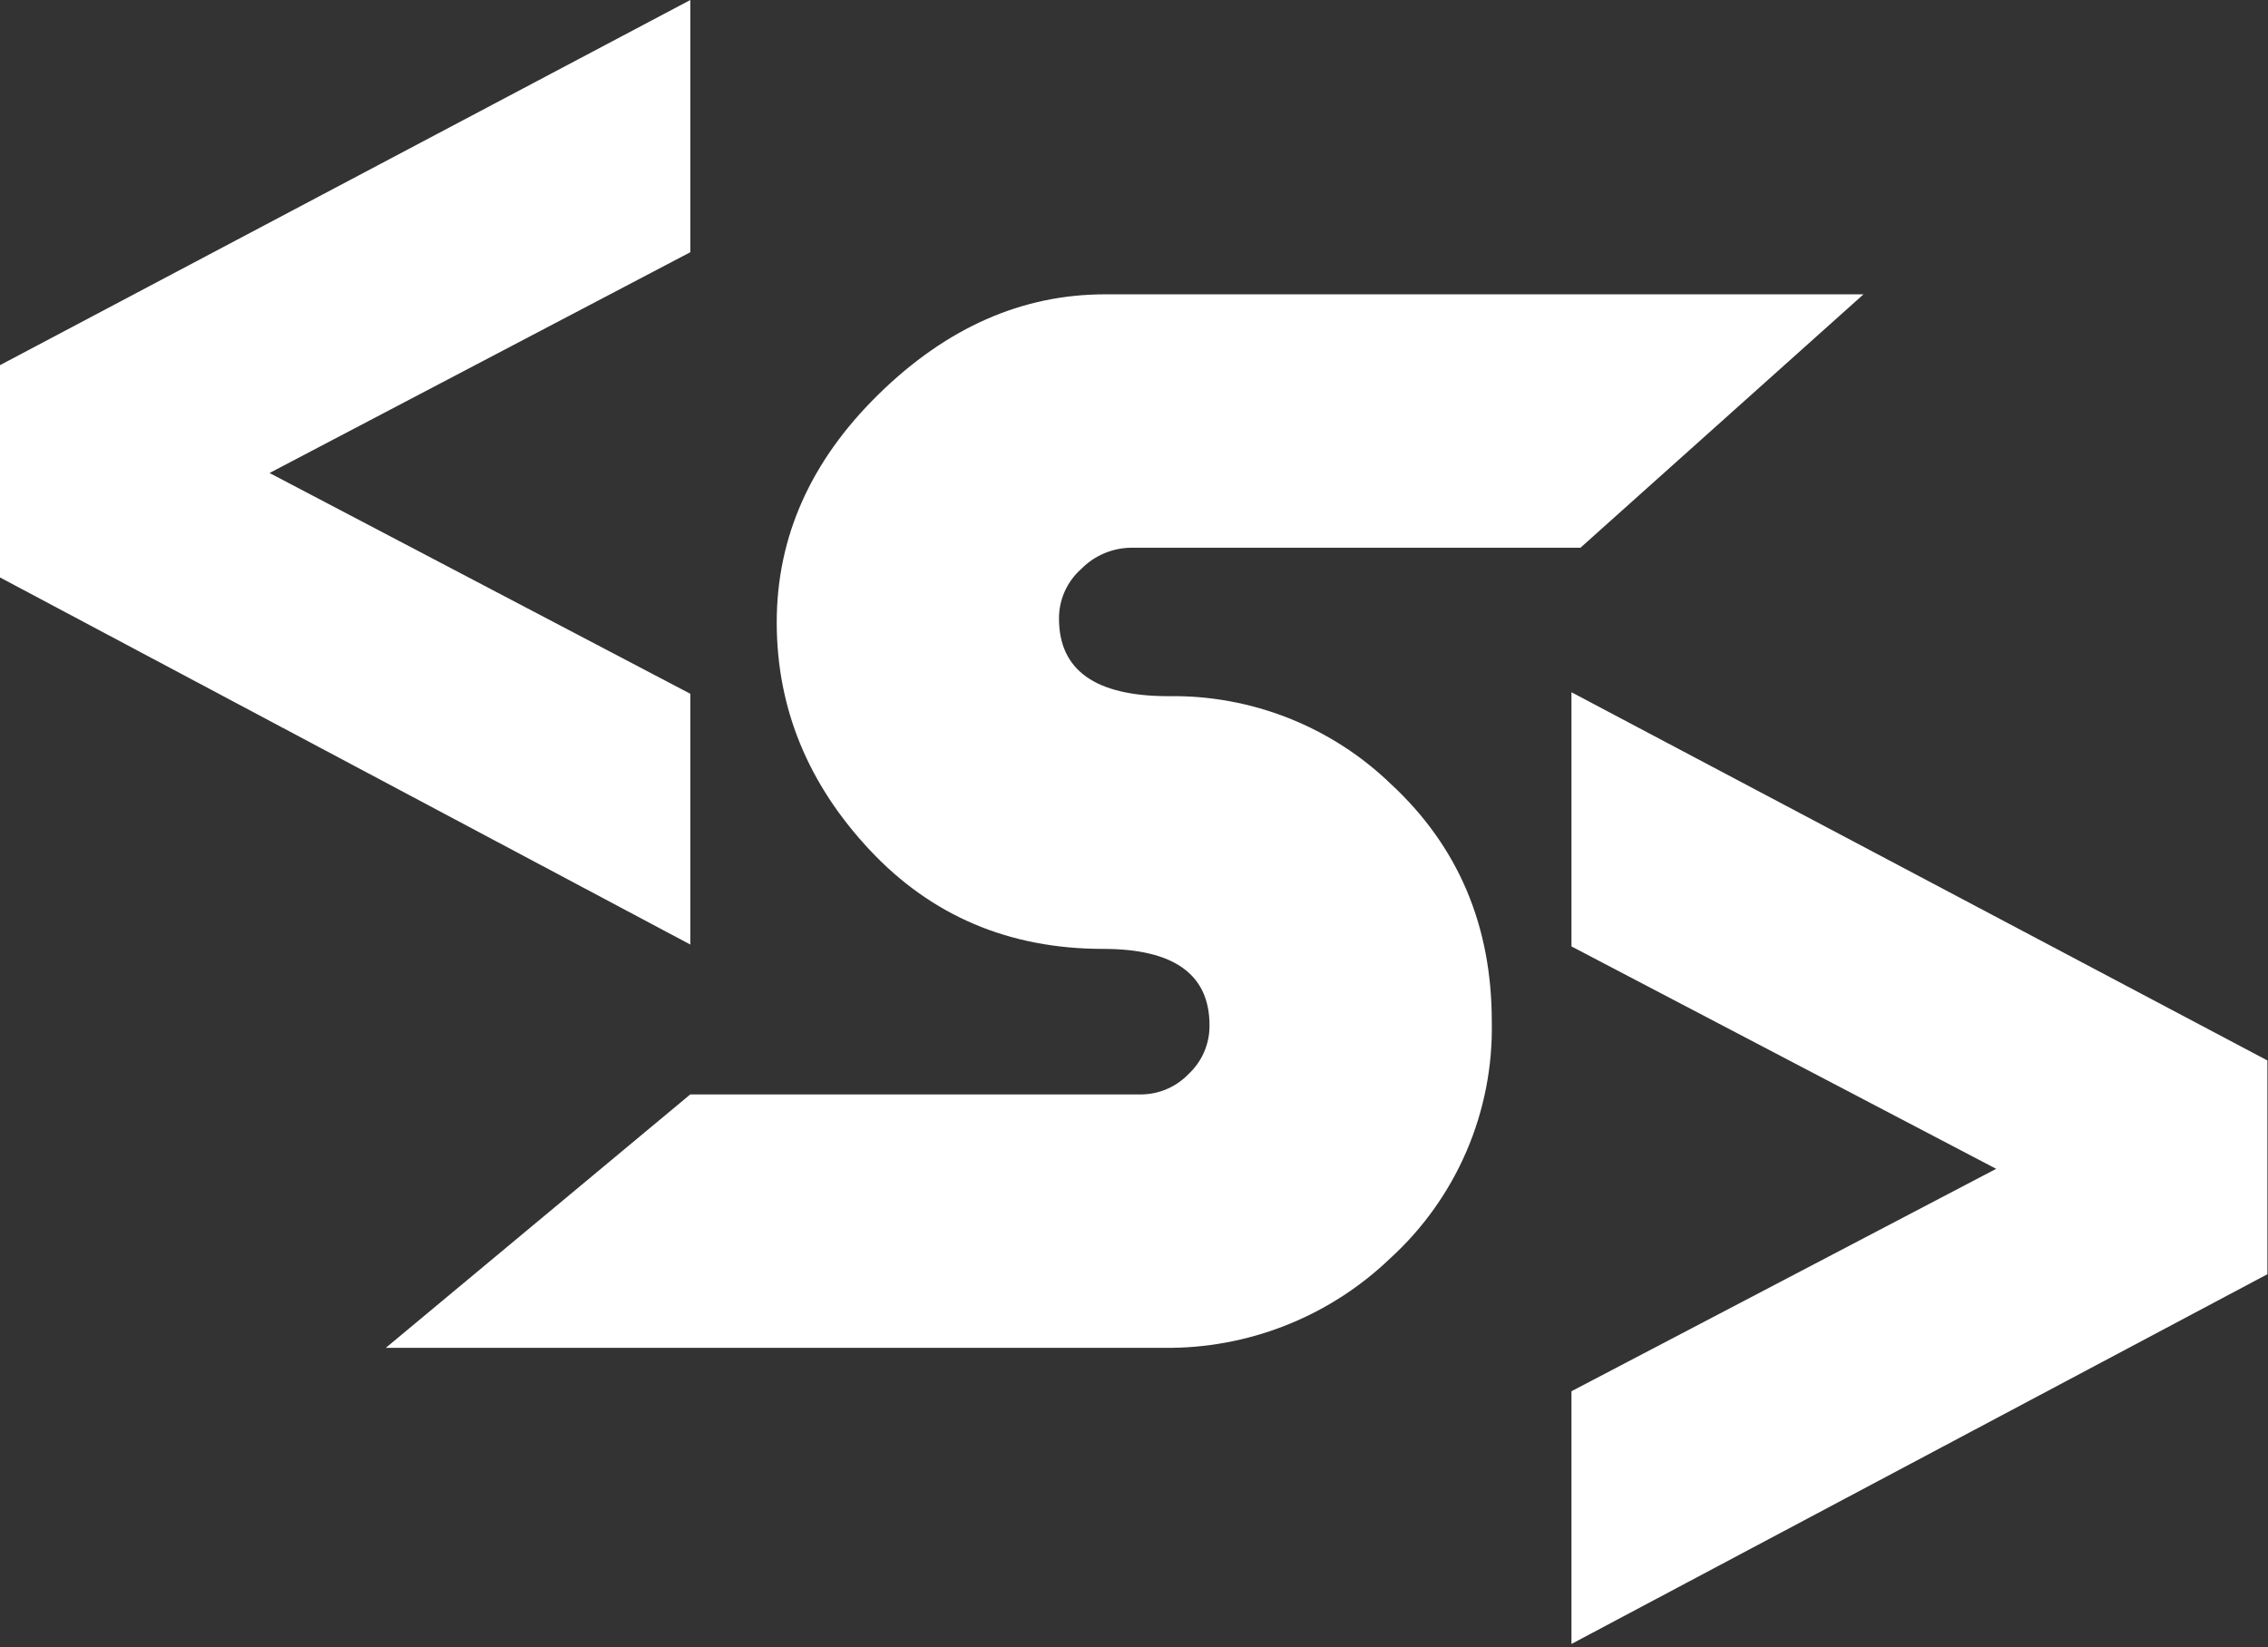 <?xml version="1.0" encoding="UTF-8"?> <svg xmlns="http://www.w3.org/2000/svg" width="267" height="194" viewBox="0 0 267 194" fill="none"><rect x="0" y="0" width="267" height="194" fill="#333333" stroke="none"/> <g clip-path="url(#clip0_138_134)"> <path d="M81.27 0V29.7L31.73 55.7L81.27 81.7V111.23L0 68V43L81.27 0Z" fill="white"></path> <path d="M266.93 124.88V150.05L185 193.59V163.83L235 137.64L185 111.45V81.519L266.93 124.88Z" fill="white"></path> <path d="M45.42 158.72L81.26 128.88H134.26C135.319 128.883 136.368 128.671 137.342 128.257C138.317 127.843 139.197 127.235 139.93 126.47C140.715 125.738 141.34 124.851 141.763 123.864C142.187 122.878 142.4 121.814 142.39 120.74C142.39 114.74 138.213 111.74 129.86 111.74C118.8 111.74 109.633 107.847 102.36 100.06C95.087 92.273 91.447 83.353 91.44 73.3C91.44 63.22 95.44 54.26 103.44 46.42C111.44 38.58 120.323 34.66 130.09 34.66H219.38L186.06 64.5H133.13C130.93 64.531 128.831 65.43 127.29 67C126.462 67.73 125.8 68.629 125.348 69.637C124.896 70.644 124.665 71.736 124.67 72.84C124.67 78.933 128.96 81.98 137.54 81.98C147.312 81.826 156.745 85.555 163.77 92.35C171.67 99.683 175.62 108.997 175.62 120.29C175.732 125.533 174.72 130.739 172.649 135.557C170.579 140.375 167.5 144.693 163.62 148.22C156.465 155.072 146.906 158.843 137 158.72H45.42Z" fill="white"></path> </g> <defs> <clipPath id="clip0_138_134"> <rect width="266.93" height="193.59" fill="white"></rect> </clipPath> </defs> </svg> 